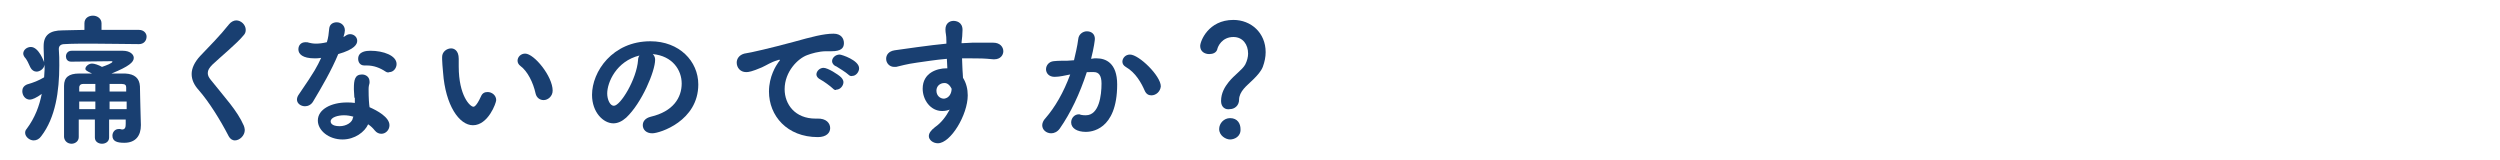 <svg xmlns="http://www.w3.org/2000/svg" xmlns:xlink="http://www.w3.org/1999/xlink" id="&#x30EC;&#x30A4;&#x30E4;&#x30FC;_1" x="0px" y="0px" viewBox="0 0 527 33.8" style="enable-background:new 0 0 527 33.8;" xml:space="preserve"><style type="text/css">	.st0{fill:#193F71;}</style><g>	<path class="st0" d="M29.3,9.3c-2.7,0-6.5-0.1-9.9-0.1c-2.2,0-4.2,0-5.8,0.1c-0.8,0-1.2,0.4-1.2,1v0.1c0.1,1.1,0.1,2.2,0.1,3.4  c0,5.4-0.8,11-3.8,14.9c-0.4,0.6-1,0.9-1.6,0.9c-0.9,0-1.8-0.8-1.8-1.6c0-0.3,0.1-0.6,0.3-0.8c1.8-2.4,2.7-4.9,3.2-7.4  C7.7,20.6,6.8,21,6.3,21c-1,0-1.6-0.9-1.6-1.8c0-0.6,0.3-1.1,1-1.4c1.4-0.4,2.4-0.8,3.6-1.5c0-0.5,0.1-1.1,0.1-1.6  c0-0.4,0-0.7,0-1.1c-0.1,0.9-1,1.5-1.7,1.5c-0.5,0-1-0.3-1.3-0.9c-0.4-0.9-0.7-1.5-1-1.9c-0.3-0.3-0.5-0.7-0.5-1  c0-0.8,0.8-1.4,1.6-1.4c1.7,0,2.8,3.2,2.8,3.2c0-0.9-0.1-1.9-0.1-2.9c0-0.2,0-0.3,0-0.5c0-2.3,1.3-3.3,4-3.3c1.3,0,2.9-0.1,4.6-0.1  l0-1.4v0c0-1.1,0.9-1.6,1.8-1.6c0.9,0,1.8,0.6,1.8,1.6v0l0,1.4c2.9,0,5.8,0,7.9,0c1,0,1.6,0.7,1.6,1.4C30.9,8.6,30.3,9.3,29.3,9.3  L29.3,9.3z M26.6,25.2h-3.6V29c0,0.9-0.8,1.3-1.5,1.3s-1.5-0.4-1.5-1.3v-3.8h-3.4c0,1.2,0,2.4,0,3.7v0c0,0.9-0.8,1.4-1.5,1.4  c-0.8,0-1.5-0.5-1.6-1.4c0-1.7,0-3.3,0-4.8c0-2.1,0-4,0-6c0-1.8,1-2.6,3.2-2.6h2.7c-1.1-0.5-1.4-0.7-1.4-1c0-0.5,0.7-1.1,1.4-1.1  c0.5,0,1.4,0.3,2.1,0.7c0.9-0.3,2.2-0.8,2.2-1.1c0-0.1-0.1-0.1-0.2-0.1c-2.2,0-6.2,0.1-8.4,0.1h-0.1c-0.8,0-1.1-0.6-1.1-1.1  c0-0.6,0.4-1.2,1.2-1.2c0.8,0,1.7,0,2.6,0c2.2,0,4.7,0,6.7,0h1.5c1.4,0,2.3,0.7,2.3,1.5c0,0.9-1,1.8-4.7,3.3c1,0,2,0,2.9,0  c2,0.1,3,1,3.1,2.7c0,1.5,0.1,3.5,0.1,4.5c0,1.2,0.1,2.6,0.1,3.6v0.1c0,2.2-1.1,3.7-3.5,3.7c-1.5,0-2.5-0.3-2.5-1.5  c0-0.7,0.5-1.4,1.3-1.4c0.1,0,0.2,0,0.3,0c0.2,0,0.3,0.1,0.4,0.1c0.7,0,0.8-0.5,0.8-1.2V25.2z M20.1,21.4h-3.4c0,0.5,0,1.1,0,1.6  h3.4V21.4z M20.1,17.7c-1,0-1.9,0-2.6,0c-0.6,0-0.8,0.4-0.8,0.7l0,0.9h3.4V17.7z M26.6,19.3c0-0.3,0-0.6,0-0.9  c0-0.4-0.2-0.7-0.9-0.7c-0.8,0-1.7,0-2.6,0v1.6H26.6z M26.7,21.4h-3.6V23h3.6V21.4z"></path>	<path class="st0" d="M48.2,28.7c-1.8-3.5-4.2-7.3-6.3-9.7c-1-1.1-1.5-2.2-1.5-3.4c0-1.2,0.6-2.5,1.8-3.8c2-2.1,4.2-4.3,6.1-6.7  c0.4-0.5,1-0.8,1.5-0.8c1,0,2,0.9,2,2c0,0.4-0.1,0.8-0.5,1.2c-1.4,1.7-4.7,4.4-6.5,6.1c-0.7,0.7-1,1.2-1,1.8c0,0.5,0.2,0.9,0.6,1.4  c3.1,3.9,5.6,6.5,7,9.7c0.1,0.3,0.2,0.6,0.2,0.9c0,1.2-1.1,2.2-2.1,2.2C49.1,29.6,48.6,29.4,48.2,28.7z"></path>	<path class="st0" d="M72.7,6.4c0,0.3-0.1,0.8-0.3,1.4c0.2-0.1,0.4-0.2,0.5-0.3c0.3-0.2,0.6-0.3,0.9-0.3c0.8,0,1.5,0.6,1.5,1.4  c0,0.7-0.5,1.8-4,2.8c-1.4,3.4-3.5,7-5.3,10c-0.4,0.7-1.1,1-1.7,1c-0.9,0-1.7-0.6-1.7-1.4c0-0.3,0.1-0.7,0.4-1.1  c3.5-5.1,3.8-5.8,4.7-7.7c-0.5,0.1-1,0.1-1.4,0.1c-2.5,0-3.4-0.9-3.4-1.9c0-0.8,0.5-1.5,1.5-1.5c0.2,0,0.5,0,0.7,0.1  c0.4,0.1,0.9,0.2,1.5,0.2c0.7,0,1.5-0.1,2.3-0.3c0.3-0.9,0.4-1.8,0.5-2.9c0.1-0.9,0.8-1.3,1.6-1.3C71.8,4.7,72.7,5.3,72.7,6.4  L72.7,6.4z M74.7,20.6c0-0.6-0.1-1.1-0.1-1.7v-0.3c0-1.7,0.2-2.9,1.7-2.9c0.8,0,1.6,0.5,1.6,1.5c0,0.1,0,0.2,0,0.3  c-0.1,0.4-0.2,0.7-0.2,1.3c0,2,0.1,3.1,0.2,3.8c1.6,0.7,4.2,2.1,4.2,3.8c0,1-0.8,1.8-1.7,1.8c-0.5,0-1-0.2-1.4-0.7  c-0.4-0.5-0.8-0.9-1.4-1.3c-0.7,1.6-2.8,3.2-5.4,3.2c-2.9,0-5.2-1.9-5.2-4c0-2.4,2.9-3.8,6.1-3.8c0.6,0,1.1,0,1.7,0.1V20.6z   M74.5,24.6c-0.7-0.2-1.3-0.3-2-0.3c-1.2,0-2.8,0.4-2.8,1.3c0,0.2,0.1,1,1.9,1c1.4,0,2.7-0.8,2.8-1.8L74.5,24.6z M81.3,15.1  c-1.2-0.8-2.5-1.3-4-1.3h-0.5c-0.9,0-1.3-0.7-1.3-1.4c0-1.6,1.8-1.7,2.6-1.7c2.7,0,5.5,1,5.5,2.8c0,0.9-0.7,1.7-1.5,1.7  C81.9,15.3,81.6,15.3,81.3,15.1z"></path>	<path class="st0" d="M93.4,15.3c-0.1-1.4-0.2-2-0.2-2.8V12c0-1.1,1-1.8,1.9-1.8c0.6,0,1.6,0.4,1.6,2.2c0,0.6,0,1,0,1.6  c0,6.2,2.4,8.5,3.1,8.5c0.1,0,0.6,0,1.6-2.2c0.3-0.7,0.8-0.9,1.4-0.9c0.9,0,1.8,0.7,1.8,1.7c0,0.6-1.7,5.3-4.9,5.3  C96.8,26.4,93.9,22.2,93.4,15.3z M112.9,19.7c-0.5-2.3-1.7-4.7-3.2-5.8c-0.4-0.3-0.6-0.7-0.6-1.1c0-0.8,0.7-1.5,1.6-1.5  c1.9,0,5.8,4.8,5.8,7.8c0,1.2-1,2-1.9,2C113.8,21.1,113.1,20.6,112.9,19.7z"></path>	<path class="st0" d="M138.1,12.6c0,2.4-2.8,9.1-6.1,12.2c-0.9,0.8-1.8,1.2-2.7,1.2c-2.1,0-4.5-2.3-4.5-6c0-4.9,4.3-11.3,12.3-11.3  c6.1,0,10.1,4.2,10.1,9.1c0,7.7-8.1,10.3-9.7,10.3c-1.3,0-2-0.8-2-1.7c0-0.8,0.5-1.5,1.7-1.8c4.7-1.1,6.5-4,6.5-7  c0-2.8-1.9-5.8-6.1-6.2C138,11.8,138.1,12.2,138.1,12.6z M128,19.7c0,1.3,0.6,2.6,1.4,2.6c1.4,0,4.8-5.6,5.1-9.6  c0-0.4,0.1-0.7,0.3-1C129.9,12.9,128,17.4,128,19.7z"></path>	<path class="st0" d="M167.4,8.8c3.6-1,6.2-1.7,8.3-1.7c1.6,0,2.2,1,2.2,2c0,1.1-0.7,1.7-2.6,1.7c-0.2,0-0.4,0-0.7,0h-0.4  c-1.6,0-3.2,0.5-4,0.8c-2,0.7-4.8,3.5-4.8,7.2c0,3.2,2.2,6.2,6.5,6.2h0.3c2-0.1,2.8,1,2.8,2s-0.8,1.9-2.6,1.9  c-6.5,0-10.3-4.5-10.3-9.6c0-3.2,1.5-5.5,2-6.2c0.2-0.2,0.3-0.4,0.3-0.4c0-0.1,0-0.1-0.1-0.1s-0.2,0-0.4,0.1  c-1.4,0.4-2.2,1-3.3,1.5c-2.1,0.9-2.8,1-3.3,1c-1.3,0-2-1-2-2c0-0.8,0.5-1.6,1.6-1.9C158.3,11.1,162.6,10.1,167.4,8.8z M175.5,18.6  c-0.4-0.4-1.9-1.5-2.5-1.8c-0.6-0.3-0.9-0.7-0.9-1.1c0-0.7,0.7-1.4,1.5-1.4c0.9,0,3.1,1.4,3.7,2c0.3,0.3,0.5,0.7,0.5,1  c0,0.8-0.7,1.6-1.5,1.6C176.1,19.1,175.8,18.9,175.5,18.6z M178.8,15.7c-0.4-0.4-2-1.4-2.5-1.7c-0.6-0.2-0.9-0.7-0.9-1.1  c0-0.7,0.7-1.4,1.6-1.4c0.4,0,4.1,1.2,4.1,2.9c0,0.8-0.7,1.6-1.4,1.6C179.4,16.1,179.1,16,178.8,15.7z"></path>	<path class="st0" d="M202.9,9.1c0.8,0,1.4-0.1,2-0.1h4.5c1.4,0,2.1,0.9,2.1,1.8c0,0.8-0.6,1.7-1.9,1.7h-0.2  c-2.1-0.2-2.8-0.2-4.7-0.2c-0.6,0-1.3,0-1.9,0c0,0.9,0.1,1.8,0.1,2.5c0,0.4,0.1,1,0.1,1.6c0.7,1.1,1,2.4,1,3.7  c0,4.1-3.6,10.1-6.3,10.1c-1,0-1.9-0.7-1.9-1.5c0-0.6,0.4-1.2,1.3-1.9c1.3-0.9,2.3-2.2,3.1-3.7c-0.5,0.2-1,0.3-1.6,0.3  c-2.5,0-4.1-2.4-4.1-4.7c0-3.4,3.1-4.3,5-4.3h0.2l-0.1-2c-2.4,0.2-4.8,0.6-6.3,0.8c-2.2,0.3-3.5,0.7-4.4,0.9c-0.1,0-0.3,0-0.4,0  c-1,0-1.7-0.8-1.7-1.7c0-0.8,0.5-1.6,1.8-1.8c1.4-0.2,7.6-1.1,10.9-1.4l0-0.3V8.7c0-1.5-0.2-1.6-0.2-2.5c0-1.2,0.8-1.8,1.7-1.8  c0.5,0,1.9,0.2,1.9,1.9c0,0.8-0.1,1.9-0.2,2.6V9.1z M200.6,18.8v-0.1c-0.6-1.2-1.3-1.2-1.5-1.2c-1,0-1.7,0.7-1.7,1.6  c0,1.1,0.8,1.7,1.6,1.7C200.5,20.6,200.6,19,200.6,18.8z"></path>	<path class="st0" d="M229.1,15.2c-1.5,4.6-3.4,8.6-5.7,11.9c-0.5,0.7-1.2,1-1.8,1c-1,0-1.9-0.7-1.9-1.7c0-0.4,0.2-1,0.7-1.5  c2-2.3,3.8-5.4,5.2-9.2c-1.1,0.2-2.2,0.5-3.3,0.5c-1.2,0-1.8-0.8-1.8-1.6c0-0.8,0.6-1.6,1.6-1.7c0.9-0.1,1.8-0.1,2.9-0.1l1.4-0.1  c0.3-1.3,0.7-2.9,0.9-4.5c0.1-1,1-1.6,1.8-1.6c0.9,0,1.7,0.5,1.7,1.6c0,0.2-0.2,1.9-0.8,4.2l0.7-0.1c0.2,0,0.3,0,0.5,0  c1.8,0,4.3,0.9,4.3,5.5c0,9.8-5.7,10-6.6,10c-1.9,0-3.1-0.8-3.1-2c0-0.9,0.7-1.7,1.6-1.7c0.1,0,0.3,0,0.4,0.1  c0.4,0.1,0.8,0.1,1.1,0.1c2.8,0,3.3-4.2,3.3-6.7c0-1.7-0.6-2.4-1.6-2.4h-0.2L229.1,15.2z M242.7,20.1c-0.6,0-1.1-0.3-1.4-1  c-0.7-1.6-1.9-3.8-4-5c-0.5-0.3-0.7-0.7-0.7-1.1c0-0.7,0.6-1.5,1.6-1.5c1.9,0,6.5,4.5,6.5,6.7C244.6,19.3,243.7,20.1,242.7,20.1z"></path>	<path class="st0" d="M257.4,21.3c0-1.7,0.8-3,1.6-4c1.2-1.5,2.9-2.6,3.5-3.7c0.4-0.8,0.6-1.6,0.6-2.3c0-1.9-1.1-3.5-3.1-3.5  c-2.4,0-3.3,2-3.4,2.6c-0.2,0.7-0.9,1-1.7,1c-0.9,0-1.9-0.5-1.9-1.7c0-1,1.7-5.5,7-5.5c3.7,0,6.8,2.7,6.8,6.8c0,1-0.2,2-0.6,3.1  c-0.7,1.8-3.2,3.6-4,4.6c-0.6,0.7-1,1.5-1,2.3c0,1.3-1,2-1.9,2C258.3,23.2,257.4,22.6,257.4,21.3z M259.3,29.4  c-0.9,0-2.3-0.8-2.3-2.2c0-1.2,1-2.3,2.3-2.3c1.6,0,2.2,1.2,2.2,2.3C261.6,28.8,260.2,29.4,259.3,29.4z"></path></g></svg>